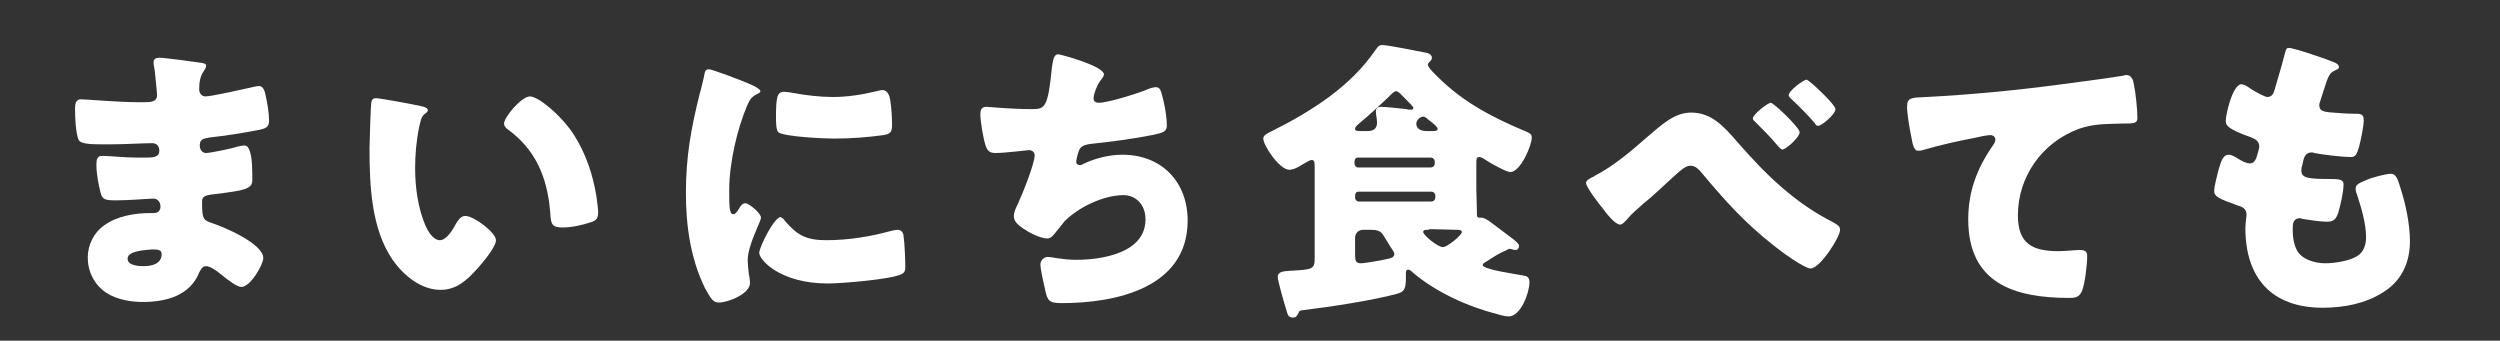 <?xml version="1.0" encoding="utf-8"?>
<!-- Generator: Adobe Illustrator 24.3.0, SVG Export Plug-In . SVG Version: 6.00 Build 0)  -->
<svg version="1.1" id="レイヤー_1" xmlns="http://www.w3.org/2000/svg" xmlns:xlink="http://www.w3.org/1999/xlink" x="0px"
	 y="0px" viewBox="0 0 433 59" style="enable-background:new 0 0 433 59;" xml:space="preserve">
<rect x="0" y="0" width="433" height="59" fill="#333333" stroke="none"/>
<style type="text/css">
	.st0{fill:#FFFFFF;}
</style>
<g>
	<g>
		<path class="st0" d="M35,10.9c0.3,0.1,0.7,0.1,0.7,0.5c0,0.3-0.2,0.6-0.4,0.9c-0.7,1-0.8,2.1-0.8,3.2c0,0.7,0.5,1.2,1.1,1.2
			c0.9,0,5.9-1.1,7.2-1.4c0.8-0.2,1.7-0.4,2.1-0.4c0.7,0,1,1,1.1,1.6c0.3,1.3,0.6,3.1,0.6,4.4c0,1.2-0.6,1.4-2.3,1.7
			c-2.6,0.5-5.2,0.9-7.9,1.2c-1.2,0.2-1.8,0.3-1.8,1.4c0,0.7,0.4,1.3,1.1,1.3c0.7,0,4.6-0.8,5.4-1.1c0.4-0.1,0.9-0.2,1.3-0.2
			c0.4,0,0.7,0.4,0.9,1.1c0.4,1.1,0.4,3.5,0.4,4.9c0,1.6-1.6,1.8-6.3,2.4C35.5,33.8,35,34,35,34.9c0,2.8,0.1,3.2,1.6,3.7
			c2.2,0.7,9,3.6,9,6.1c0,1.1-2.2,5-3.8,5c-0.7,0-2.1-1-3.8-2.4c-0.5-0.4-1.6-1.2-2.3-1.2c-0.7,0-0.9,0.6-1.2,1.1
			c-1.6,4-5.7,5.1-9.8,5.1c-2,0-4.5-0.4-6.3-1.6c-2.1-1.4-3.2-3.7-3.2-6.1c0-2.2,1.1-4.4,2.9-5.6c2.2-1.6,5.3-2.1,8-2.1h0.6
			c0.7,0,1.1-0.5,1.1-1.1c0-1-0.7-1.4-1.2-1.4c-0.9,0-4.1,0.3-6.4,0.3c-2,0-2.5-0.1-2.8-1.4c-0.3-1.3-0.7-3-0.7-4.8
			c0-0.8,0.1-1.5,1-1.5c1.5,0,3.7,0.3,6.2,0.3h1.4c1.3,0,2.3-0.1,2.3-1.2c0-0.7-0.4-1.3-1.2-1.3c-1.7,0-4.9,0.2-7.3,0.2h-1.5
			c-2.1,0-3.7-0.1-4-0.8c-0.5-1.3-0.6-3.9-0.6-5.4c0-0.7,0.1-1.6,1-1.6c1,0,6.4,0.5,9.8,0.5H25c1.2,0,2.2-0.1,2.2-1.2
			c0-0.5-0.3-3.3-0.4-4.3c-0.1-0.5-0.2-1-0.2-1.4c0-0.6,0.4-0.8,1-0.8C28.5,10,33.7,10.7,35,10.9z M22.1,44.8c0,1.2,1.9,1.3,2.8,1.3
			c1.4,0,3.1-0.4,3.1-2.1c0-0.7-0.6-0.8-1.6-0.8C25.3,43.3,22.1,43.4,22.1,44.8z"/>
		<path class="st0" d="M73,18.4c0.5,0.1,1.1,0.3,1.1,0.7c0,0.2-0.2,0.4-0.5,0.6c-0.7,0.5-0.8,1.5-1,2.3c-0.5,2.4-0.7,4.8-0.7,7.2
			c0,3.2,0.5,6.9,1.8,9.9c0.4,0.9,1.3,2.5,2.5,2.5c1.2,0,2.4-2.1,2.8-2.9c0.4-0.6,0.8-1.3,1.6-1.3c1.5,0,5.3,2.9,5.3,4.2
			c0,1.2-2.4,4-3.2,4.9c-1.8,2-3.6,3.7-6.4,3.7c-3.4,0-6.4-2.5-8.3-5.2C64.3,39.6,64,32.1,64,25.7c0-1,0.2-7.2,0.3-7.9
			c0.1-0.6,0.3-0.8,0.9-0.8C65.7,17,71.8,18.1,73,18.4z M91.8,16.7c1.4,0,5.4,3.2,7.7,6.8c2,3.2,3.2,6.8,3.8,10.5
			c0.1,0.8,0.3,2.1,0.3,2.7c0,1.1-0.3,1.5-1.3,1.8c-1.5,0.5-3.3,0.9-4.9,0.9c-1.9,0-2-0.7-2.1-2.6c-0.5-6.2-2.6-11-7.5-14.5
			c-0.3-0.3-0.5-0.5-0.5-0.9C87.3,20.3,90.3,16.7,91.8,16.7z"/>
		<path class="st0" d="M121.2,16.2c0.3-1,0.5-2,0.7-2.8c0.2-1,0.2-1.4,0.9-1.4c0.5,0,5.4,1.8,7.6,2.8c1,0.5,1.3,0.8,1.3,1
			c0,0.2-0.2,0.3-0.4,0.4c-1.2,0.6-1.4,1-1.9,2.1c-1.7,4-3.1,9.9-3.1,14.6c0,2.8,0,4.2,0.7,4.2c0.4,0,0.6-0.4,0.9-0.8
			c0.3-0.5,0.6-1.1,1.2-1.1c0.6,0,2.7,1.7,2.7,2.5c0,0.7-2.3,4.7-2.3,7.4c0,0.4,0.1,1.6,0.2,2.4c0.1,0.3,0.2,1.2,0.2,1.5
			c0,1.9-3.8,3.4-5.4,3.4c-1,0-1.4-0.7-2.4-2.5c-2.5-5.1-3.3-10.8-3.3-16.5C118.8,27.1,119.7,22.2,121.2,16.2z M135.9,38.2
			c2.2,2.6,3.8,3.4,7.2,3.4c3.8,0,7.6-0.6,11.2-1.6c0.4-0.1,0.9-0.2,1.2-0.2c0.7,0,1,0.7,1,1.1c0.2,1.4,0.3,4.3,0.3,5.3
			c0,0.7-0.1,1-0.7,1.3c-1.8,0.9-10.4,1.6-12.7,1.6c-8.3,0-11.9-4.1-11.9-5.3c0-1,2.6-6.2,3.7-6.2C135.6,37.8,135.8,38,135.9,38.2z
			 M135.8,15.9c0.3,0,1.1,0.1,1.6,0.2c2,0.4,4.8,0.7,6.8,0.7c2.6,0,5.1-0.4,7.6-1c0.5-0.1,0.7-0.2,1-0.2c1,0,1.3,1.1,1.4,1.8
			c0.2,1.3,0.3,2.9,0.3,4.2c0,1.2-0.2,1.6-1.5,1.8c-2.9,0.4-5.7,0.6-8.6,0.6c-1.5,0-8.6-0.3-9.6-1.1c-0.4-0.4-0.4-1.9-0.4-2.5
			C134.4,16.8,134.6,15.9,135.8,15.9z"/>
		<path class="st0" d="M191.2,12.9c0,0.3-0.2,0.5-0.4,0.8c-0.8,0.9-1.4,2.7-1.4,3.3s0.4,0.8,0.9,0.8c1.6,0,6.7-1.6,8.4-2.3
			c0.4-0.2,1.1-0.4,1.5-0.4c0.8,0,0.9,0.7,1.3,2.3c0.3,1.2,0.6,3.1,0.6,4.3c0,1.1-0.6,1.3-2.6,1.7c-2.9,0.6-7.4,1.2-10.4,1.5
			c-0.8,0.1-1.6,0.2-2.1,0.9c-0.2,0.3-0.6,1.8-0.6,2.2c0,0.4,0.3,0.6,0.7,0.6c0.2,0,0.3-0.1,0.5-0.2c2.1-1,4.5-1.6,6.8-1.6
			c6.8,0,11.3,4.7,11.3,11.4c0,11.7-12.5,14.3-21.8,14.3c-2.2,0-2.5-0.4-2.9-2.4c-0.2-0.9-0.8-3.4-0.8-4.3c0-0.7,0.6-1.3,1.3-1.3
			s2.5,0.5,4.9,0.5c4.5,0,12-1.2,12-7c0-2.7-1.8-4.2-3.8-4.2c-3.5,0-7.8,2.1-10.2,4.5c-0.5,0.6-1.1,1.4-1.6,2c-0.4,0.5-0.8,1-1.4,1
			c-1.3,0-3.3-1.1-4.3-1.8c-0.8-0.6-1.5-1.1-1.5-2.1c0-0.7,0.4-1.5,0.7-2.1c0.7-1.5,2.9-6.9,2.9-8.4c0-0.6-0.5-0.9-1-0.9
			c-0.3,0-4,0.5-5.8,0.5c-1,0-1.4-0.4-1.7-1.3c-0.4-1.2-0.9-4.2-0.9-5.4c0-0.8,0.2-1.3,1.1-1.3c0.4,0,4,0.4,7.8,0.4
			c2.3,0,2.8-0.2,3.5-7.3c0.2-1.2,0.3-2.2,1.1-2.2C184.4,9.6,191.2,11.5,191.2,12.9z"/>
		<path class="st0" d="M257.6,45.2c-0.3,0.2-0.8,0.4-0.8,0.7c0,0.8,6,1.6,6.9,1.8c0.8,0.1,1.2,0.3,1.2,1.2c0,1.8-1.5,5.9-3.6,5.9
			c-0.5,0-1.4-0.2-2-0.4c-5.1-1.3-10.6-3.8-14.6-7.2c-0.2-0.2-0.5-0.5-0.8-0.5c-0.4,0-0.4,0.4-0.4,0.8v0.8c0,2-0.5,2.3-1.6,2.6
			c-4,1.1-11.8,2.3-16.1,2.8c-0.8,0.1-0.7,0.1-1,0.7c-0.2,0.3-0.3,0.6-0.9,0.6c-0.8,0-0.9-0.6-1.1-1.3c-0.3-0.9-1.5-5.1-1.5-5.7
			c0-1.1,1.3-1,2.1-1.1c4-0.2,4.3-0.3,4.3-2.2v-16c0-0.6-0.1-1-0.5-1c-0.4,0-1.4,0.7-1.8,0.9c-0.6,0.4-1.4,0.8-2.1,0.8
			c-1.7,0-4.5-4.2-4.5-5.4c0-0.6,0.7-0.9,1.5-1.3c6.8-3.4,13.6-7.7,17.9-14c0.5-0.7,0.7-0.9,1.2-0.9c1,0,6.4,1.1,7.9,1.4
			c0.2,0.1,0.7,0.3,0.7,0.8c0,0.4-0.3,0.6-0.5,0.8c-0.1,0.1-0.2,0.3-0.2,0.4c0,0.5,1.3,1.7,1.7,2.1c4.5,4.5,9.8,7.2,15.6,9.6
			c0.4,0.2,0.7,0.4,0.7,0.9c0,1.5-2,6-3.7,6c-0.7,0-3.4-1.5-4.3-2.1c-0.4-0.3-0.8-0.5-1.1-0.5c-0.5,0-0.5,0.4-0.5,1.1v4.5
			c0,1.3,0.1,2.6,0.1,4c0,0.6,0,0.9,0.4,0.9h0.4c0.4,0,0.8,0.3,1.2,0.5c1.5,1.1,2.9,2.2,4.4,3.3c0.3,0.3,0.9,0.7,0.9,1.1
			c0,0.3-0.2,0.7-0.6,0.7c-0.3,0-0.8-0.2-1-0.2c-0.2,0-0.4,0.1-0.5,0.2C259.7,43.8,258.7,44.5,257.6,45.2z M247.8,29
			c0.4,0,0.7-0.3,0.7-0.7v-0.3c0-0.4-0.3-0.7-0.7-0.7h-12.6c-0.4,0-0.6,0.3-0.6,0.7v0.3c0,0.4,0.3,0.7,0.6,0.7H247.8z M235.3,33.2
			c-0.4,0-0.6,0.3-0.6,0.7v0.3c0,0.4,0.3,0.7,0.6,0.7h12.6c0.4,0,0.7-0.3,0.7-0.7v-0.3c0-0.4-0.3-0.7-0.7-0.7H235.3z M236.1,39.8
			c-0.8,0-1.4,0.6-1.4,1.4v2.9c0,1,0.1,1.5,1,1.5c0.7,0,4.1-0.6,4.8-0.8c0.5-0.1,1-0.3,1-0.8c0-0.3-0.3-0.7-0.7-1.3
			c-0.4-0.7-1-1.6-1.3-2.1c-0.5-0.7-1.2-0.8-2.2-0.8H236.1z M236.8,22.7c1,0,1.7-0.3,1.7-1.5c0-0.5-0.2-1.4-0.2-1.9
			c0-0.6,0.4-0.8,0.9-0.8c0.7,0,3.6,0.3,4.4,0.4c0.2,0.1,0.5,0.1,0.8,0.1c0.2,0,0.4-0.1,0.4-0.3c0-0.2-0.6-0.8-1.2-1.4
			c-0.3-0.3-0.5-0.5-0.7-0.7c-0.3-0.3-0.7-0.8-1.1-0.8s-0.9,0.6-1.4,1.1c-1.6,1.5-3.2,3-4.9,4.4c-0.3,0.3-0.8,0.6-0.8,1
			s0.4,0.4,1,0.4H236.8z M248.1,22.7c0.7,0,0.9-0.1,0.9-0.4c0-0.1-0.2-0.4-0.3-0.5c-0.5-0.5-1.4-1.1-1.7-1.4
			c-0.1-0.1-0.3-0.2-0.5-0.2c-0.6,0-1.2,0.7-1.2,1.2c0,0.7,0.5,1.3,1.8,1.3H248.1z M247.5,39.8c-0.7,0-1,0-1,0.4
			c0,0.5,2.5,2.6,3.4,2.6c0.8,0,3.3-2.1,3.3-2.6c0-0.4-0.6-0.4-0.9-0.4c-1.3,0-2.7-0.1-4-0.1H247.5z"/>
		<path class="st0" d="M301,24.7c4.9,5.6,9.8,10.4,16.5,13.8c0.5,0.3,1.2,0.6,1.2,1.3c0,1.3-3.5,6.7-5.1,6.7c-1.1,0-5.2-3-6.3-3.9
			c-5.1-4-8.5-7.8-12.6-12.7c-0.5-0.6-1.1-1.2-1.9-1.2c-0.9,0-1.8,0.9-2.5,1.5c-1.9,1.7-3.7,3.5-5.7,5.1c-1.1,1-1.9,1.6-2.9,2.8
			c-0.3,0.3-0.7,0.8-1.1,0.8c-0.9,0-2.5-2.1-3-2.8c-0.6-0.7-2.9-3.7-2.9-4.4c0-0.5,0.8-0.9,1.3-1.1c0.1-0.1,0.2-0.1,0.3-0.2
			c3.1-1.6,6.2-4.2,8.8-6.5c2.9-2.5,5-4.4,7.8-4.4C296.4,19.5,298.5,21.8,301,24.7z M311.7,22.9c0,0.9-2.4,3-3,3
			c-0.2,0-0.5-0.3-1.1-1c-0.8-1-2.3-2.5-3.6-3.8c-0.2-0.2-0.4-0.3-0.4-0.6c0-0.7,2.6-2.7,3.1-2.7C307.2,17.8,311.7,22.1,311.7,22.9z
			 M317.9,18.9c0,0.9-2.4,2.9-3,2.9c-0.3,0-0.5-0.3-0.6-0.5c-1.3-1.5-2.7-2.9-4.1-4.2c-0.2-0.2-0.4-0.4-0.4-0.6
			c0-0.8,2.6-2.7,3.1-2.7C313.3,13.8,317.9,18.1,317.9,18.9z"/>
		<path class="st0" d="M331.1,24c-0.3-1.4-0.8-4.2-0.8-5.5c0-1.6,0.7-1.6,3.4-1.7c7.5-0.4,15-1.1,22.6-2.1c3.7-0.5,7.8-1,11.5-1.6
			c0.2-0.1,0.3-0.1,0.5-0.1c0.9,0,1.2,0.9,1.3,1.7c0.3,1.3,0.6,4.4,0.6,5.7c0,1-0.6,1-2.7,1c-2.7,0.1-4.8,0-7.4,0.9
			c-6.3,2.3-10.6,8.2-10.6,15c0,4.9,2.5,6.2,7,6.2c1.3,0,3-0.2,3.7-0.2c0.9,0,1.3,0.2,1.3,1.1c0,1.5-0.4,4.8-0.9,6
			c-0.5,1.1-1.1,1.2-2.2,1.2c-9.5,0-17.5-2.5-17.5-13.6c0-4.8,1.5-8.8,4.2-12.7c0.2-0.3,0.5-0.7,0.5-1.1c0-0.5-0.4-0.8-0.9-0.8
			c-0.5,0-2,0.3-2.8,0.5c-2.7,0.5-6.2,1.3-8.9,2.1c-0.2,0.1-0.6,0.1-0.8,0.1C331.5,26.2,331.2,24.7,331.1,24z"/>
		<path class="st0" d="M404.3,10.8c0.5,0.2,0.8,0.5,0.8,0.8c0,0.3-0.2,0.4-0.5,0.5c-0.8,0.4-1.2,0.6-1.8,2.5l-0.9,2.8
			c-0.1,0.3-0.2,0.5-0.2,0.8c0,1,0.7,1.2,2.4,1.3c1.2,0.1,2.5,0.2,3.7,0.2c1,0,1.6,0,1.6,1.1s-0.5,3.4-0.8,4.6
			c-0.4,1.3-0.6,1.8-1.4,1.8c-1.4,0-4.9-0.4-6.4-0.7c-0.1-0.1-0.3-0.1-0.4-0.1c-1.2,0-1.4,1-1.6,2l-0.1,0.4
			c-0.1,0.2-0.1,0.6-0.1,0.8c0,1.3,1.4,1.4,5.1,1.4c1.4,0,2.2,0.1,2.2,0.9c0,1.4-0.5,3.5-0.9,4.9c-0.4,1.1-0.7,1.6-2,1.6
			c-1.1,0-3.1-0.3-4.3-0.5c-0.1-0.1-0.3-0.1-0.4-0.1c-1.1,0-1.2,1-1.2,1.6V40c0,1.1,0.2,2.3,0.7,3.3c0.8,1.6,3.1,2.3,4.9,2.3
			c1.7,0,4.1-0.4,5.5-1.2c1.2-0.7,1.6-2,1.6-3.3c0-2.4-0.8-5-1.5-7.2c-0.2-0.5-0.3-0.8-0.3-1.2c0-0.7,0.4-0.9,1.8-1.5
			c1.1-0.5,3.5-1.1,4.3-1.1c0.9,0,1.2,0.9,1.7,2.6c0.9,2.8,1.6,6.2,1.6,9.1c0,3.6-1.4,6.8-4.6,8.8c-3.1,2-6.9,2.7-10.5,2.7
			c-8.8,0-13.4-5.1-13.4-13.8c0-0.6,0.2-2.2,0.2-2.3c0-1.1-0.8-1.4-1.5-1.6c-3.4-1.2-4.1-1.6-4.1-2.5s0.5-2.6,0.7-3.5
			c0.4-1.3,0.7-2.8,1.8-2.8c0.5,0,1,0.3,1.5,0.6c0.6,0.4,1.5,0.9,2.2,0.9c0.4,0,0.9-0.2,1.2-1.3c0.2-0.6,0.4-1.4,0.4-1.6
			c0-0.9-0.6-1.3-1.4-1.6c-4.2-1.5-4.4-2.1-4.4-2.9c0-1.1,1.2-6.3,2.7-6.3c0.5,0,1.1,0.4,1.8,0.9c0.8,0.5,2.3,1.3,2.7,1.3
			c0.8,0,1.1-0.6,1.3-1.4c0.4-1.4,1.2-4,1.7-6c0.2-0.8,0.3-1.1,0.7-1.1C397.4,8.3,403.4,10.4,404.3,10.8z"/>
	</g>
</g>
</svg>
